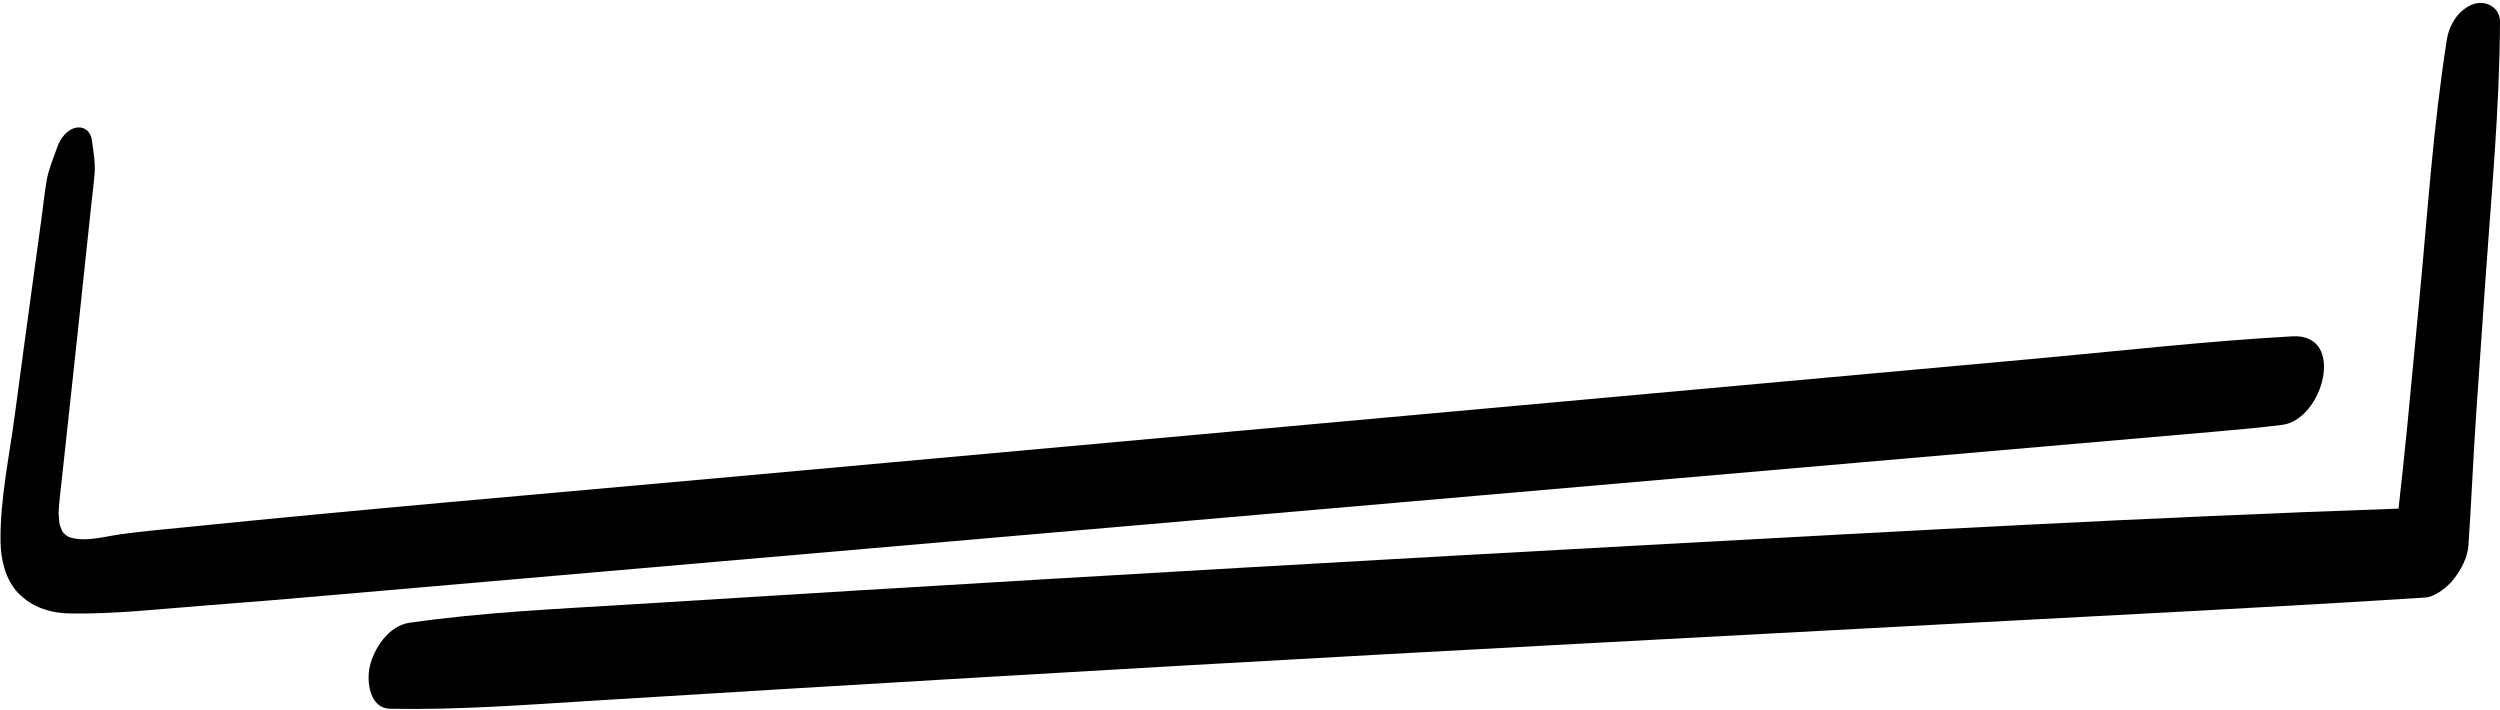 <?xml version="1.0" encoding="UTF-8"?><svg xmlns="http://www.w3.org/2000/svg" xmlns:xlink="http://www.w3.org/1999/xlink" height="142.1" preserveAspectRatio="xMidYMid meet" version="1.0" viewBox="-0.1 178.8 500.1 142.1" width="500.1" zoomAndPan="magnify"><g id="change1_1"><path d="M 458.477 246.078 C 440.93 247.055 423.398 249.07 405.895 250.656 C 388.363 252.246 370.828 253.836 353.297 255.426 C 318.23 258.602 283.16 261.781 248.094 264.957 C 212.879 268.148 177.66 271.34 142.445 274.531 C 107.367 277.711 72.262 280.676 37.223 284.246 C 32.867 284.691 28.492 285.051 24.156 285.656 C 20.711 286.137 17.148 287.238 13.988 286.328 C 13.254 286.113 12.57 285.453 12.266 284.941 C 12.367 285.066 11.875 283.762 11.879 283.977 C 11.73 283.242 11.699 282.477 11.641 281.734 C 11.633 281.625 11.625 281.535 11.621 281.457 C 11.633 281.043 11.66 280.625 11.688 280.215 C 11.742 279.43 11.828 278.648 11.914 277.867 C 12.152 275.66 12.398 273.453 12.641 271.246 C 14.527 254.039 16.359 236.828 18.176 219.613 C 18.391 217.559 18.672 215.5 18.828 213.438 C 18.988 211.238 18.566 209.043 18.285 206.863 C 18.078 205.23 16.902 204.062 15.207 204.328 C 13.348 204.625 11.953 206.52 11.379 208.172 C 10.617 210.355 9.648 212.562 9.242 214.844 C 8.828 217.191 8.594 219.586 8.273 221.945 C 7.668 226.387 7.059 230.824 6.453 235.262 C 5.238 244.137 4.031 253.008 2.855 261.887 C 1.754 270.172 -0.098 278.707 0.004 287.086 C 0.047 290.648 0.961 294.719 3.492 297.379 C 6.234 300.262 9.988 301.457 13.891 301.523 C 22.82 301.668 31.809 300.621 40.703 299.949 C 49.539 299.285 58.367 298.535 67.199 297.766 C 85.176 296.207 103.148 294.648 121.125 293.086 C 156.926 289.98 192.727 286.871 228.523 283.766 C 264.324 280.656 300.125 277.551 335.926 274.441 C 371.574 271.348 407.227 268.254 442.875 265.156 C 447.387 264.766 451.883 264.348 456.379 263.801 C 464.645 262.793 469.281 245.48 458.477 246.078"/><path d="M 494.738 179.605 C 491.723 180.629 489.84 183.727 489.363 186.754 C 486.648 203.945 485.512 221.457 483.859 238.781 C 483.047 247.301 482.234 255.816 481.422 264.332 C 480.902 269.742 480.293 275.145 479.703 280.547 C 429.625 282.277 379.578 285.09 329.547 287.816 C 276.695 290.695 223.852 293.738 171.02 296.941 C 156.156 297.844 141.301 298.758 126.441 299.684 C 111.52 300.613 96.578 301.254 81.766 303.387 C 77.664 303.977 74.672 308.516 73.855 312.199 C 73.207 315.113 73.824 320.5 77.934 320.578 C 91.465 320.84 104.93 319.809 118.426 318.973 C 131.629 318.156 144.836 317.352 158.043 316.555 C 184.457 314.965 210.871 313.414 237.289 311.902 C 290.129 308.883 342.98 306.137 395.832 303.297 C 425.594 301.695 455.355 300.234 485.102 298.324 C 487.039 298.199 489.539 296.172 490.652 294.758 C 492.188 292.809 493.516 290.387 493.688 287.867 C 494.285 279.148 494.633 270.406 495.23 261.684 L 497.008 235.855 C 498.215 218.324 499.93 200.711 500 183.137 C 500.012 180.305 497.188 178.777 494.738 179.605"/></g></svg>